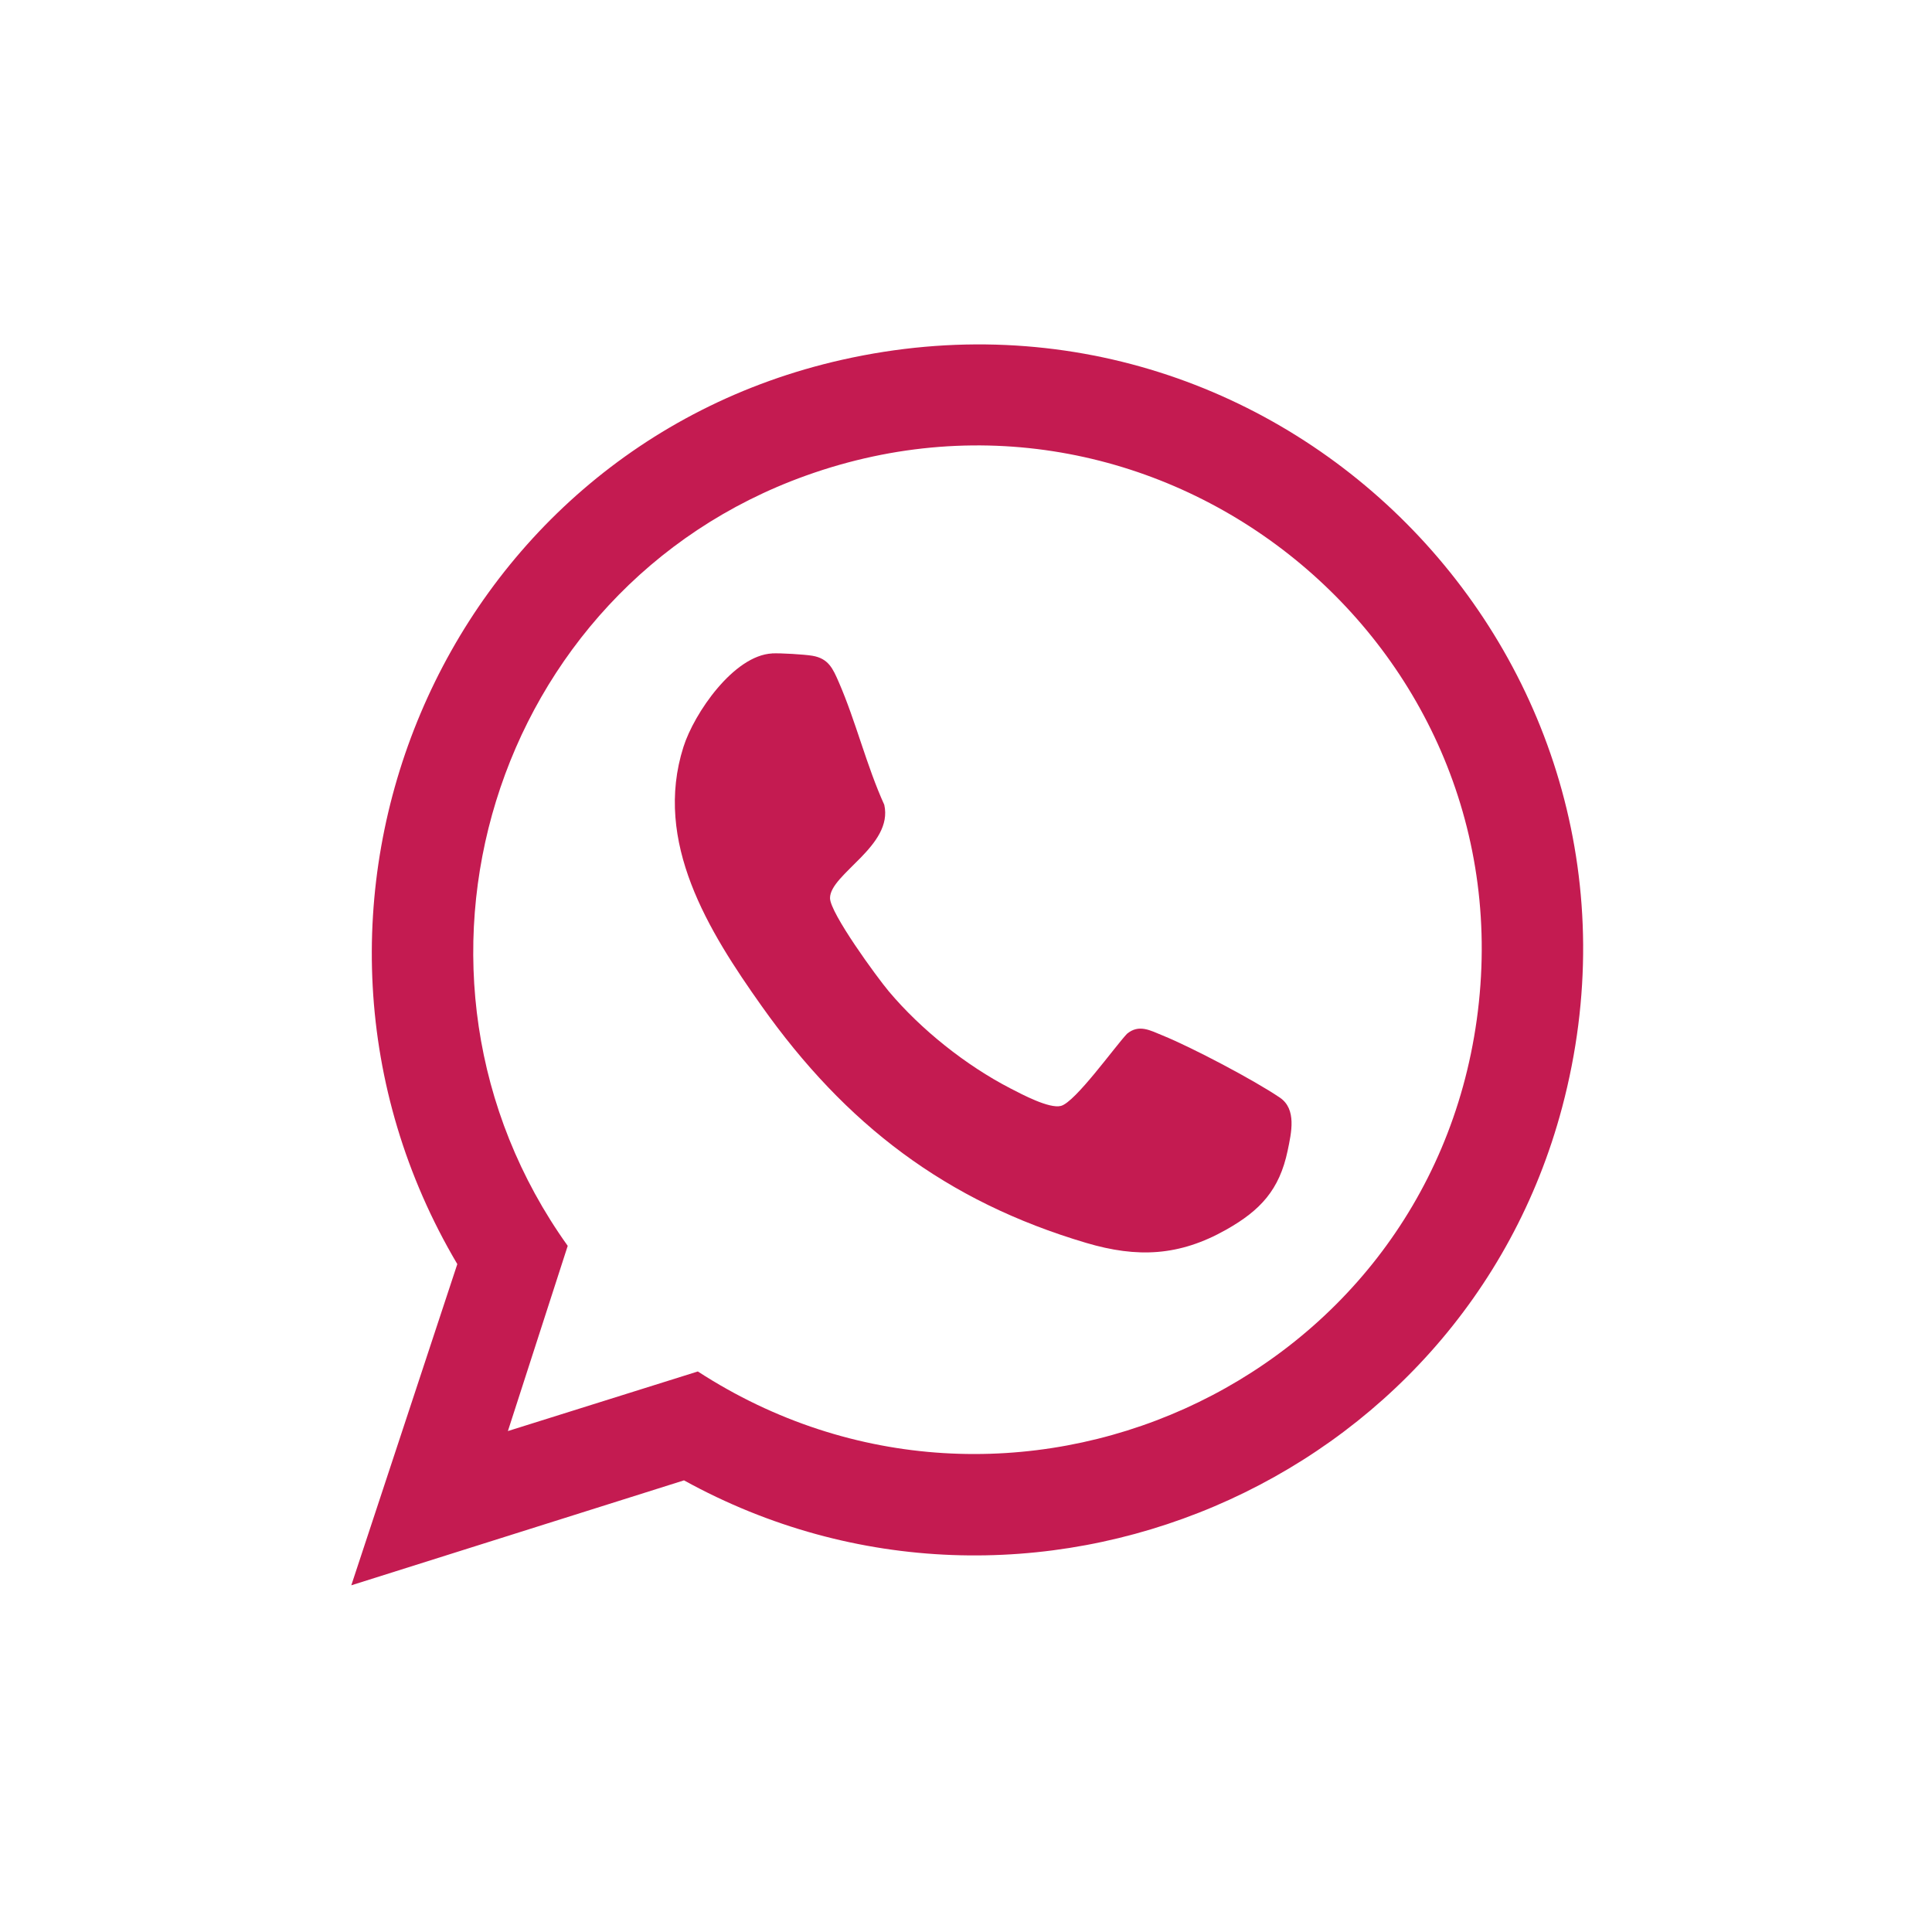 <svg viewBox="0 0 600 600" version="1.1" xmlns="http://www.w3.org/2000/svg" id="Livello_1">
  
  <defs>
    <style>
      .st0 {
        fill: #c41b51;
      }
    </style>
  </defs>
  <g>
    <path d="M109.1,492.33l32.92-99.75c-64.95-109.76-5.27-252.79,119.5-280.85,138.37-31.12,260.05,94.97,223.61,232.19-31.15,117.31-166.15,174.56-272.71,115.82l-103.32,32.59ZM157.72,444.43l59-18.51c96.34,62.53,226.04,4.78,241.9-109.23,16.19-116.39-97.44-208.73-208.32-168.99-97.62,34.99-134.36,154.8-73.99,239.21l-18.58,57.52Z" class="st0"></path>
    <path d="M239.8,202.92c2.54-.13,9.99.31,12.48.73,5.03.84,6.4,4.03,8.22,8.22,5.29,12.14,8.6,25.91,14.12,38.07,2.87,12.76-16.86,21.47-16.85,28.97,0,4.63,14.55,24.55,18.26,28.97,9.99,11.88,23.96,23,37.78,30.14,3.57,1.85,12.09,6.38,15.68,5.43,4.46-1.19,16.65-18.29,20.51-22.4,3.71-3.07,7.2-1.05,11.03.51,9.09,3.69,28.38,13.85,36.45,19.32,5.25,3.57,3.59,10.84,2.41,16.47-2.56,12.21-8.48,18.55-19.08,24.54-14.6,8.24-27.61,8.8-43.46,4.11-43.62-12.91-74.79-36.84-100.85-73.61-16.46-23.22-33.68-50.84-24.24-80.46,3.33-10.46,15.63-28.4,27.55-29Z" class="st0"></path>
  </g>
  <polygon points="-331.77 20.56 -331.77 233.44 -340.28 241.95 -353.6 291.62 -471.65 291.62 -477.26 227.33 -482.37 218.32 -482.87 217.82 -483.27 217.62 -483.87 217.42 -484.37 217.52 -484.84 217.68 -484.84 20.56 -483.67 20.56 -483.67 4.94 -475.16 -3.57 -461.84 -53.24 -343.89 -53.24 -338.18 12.05 -331.77 20.56" class="st0"></polygon>
</svg>